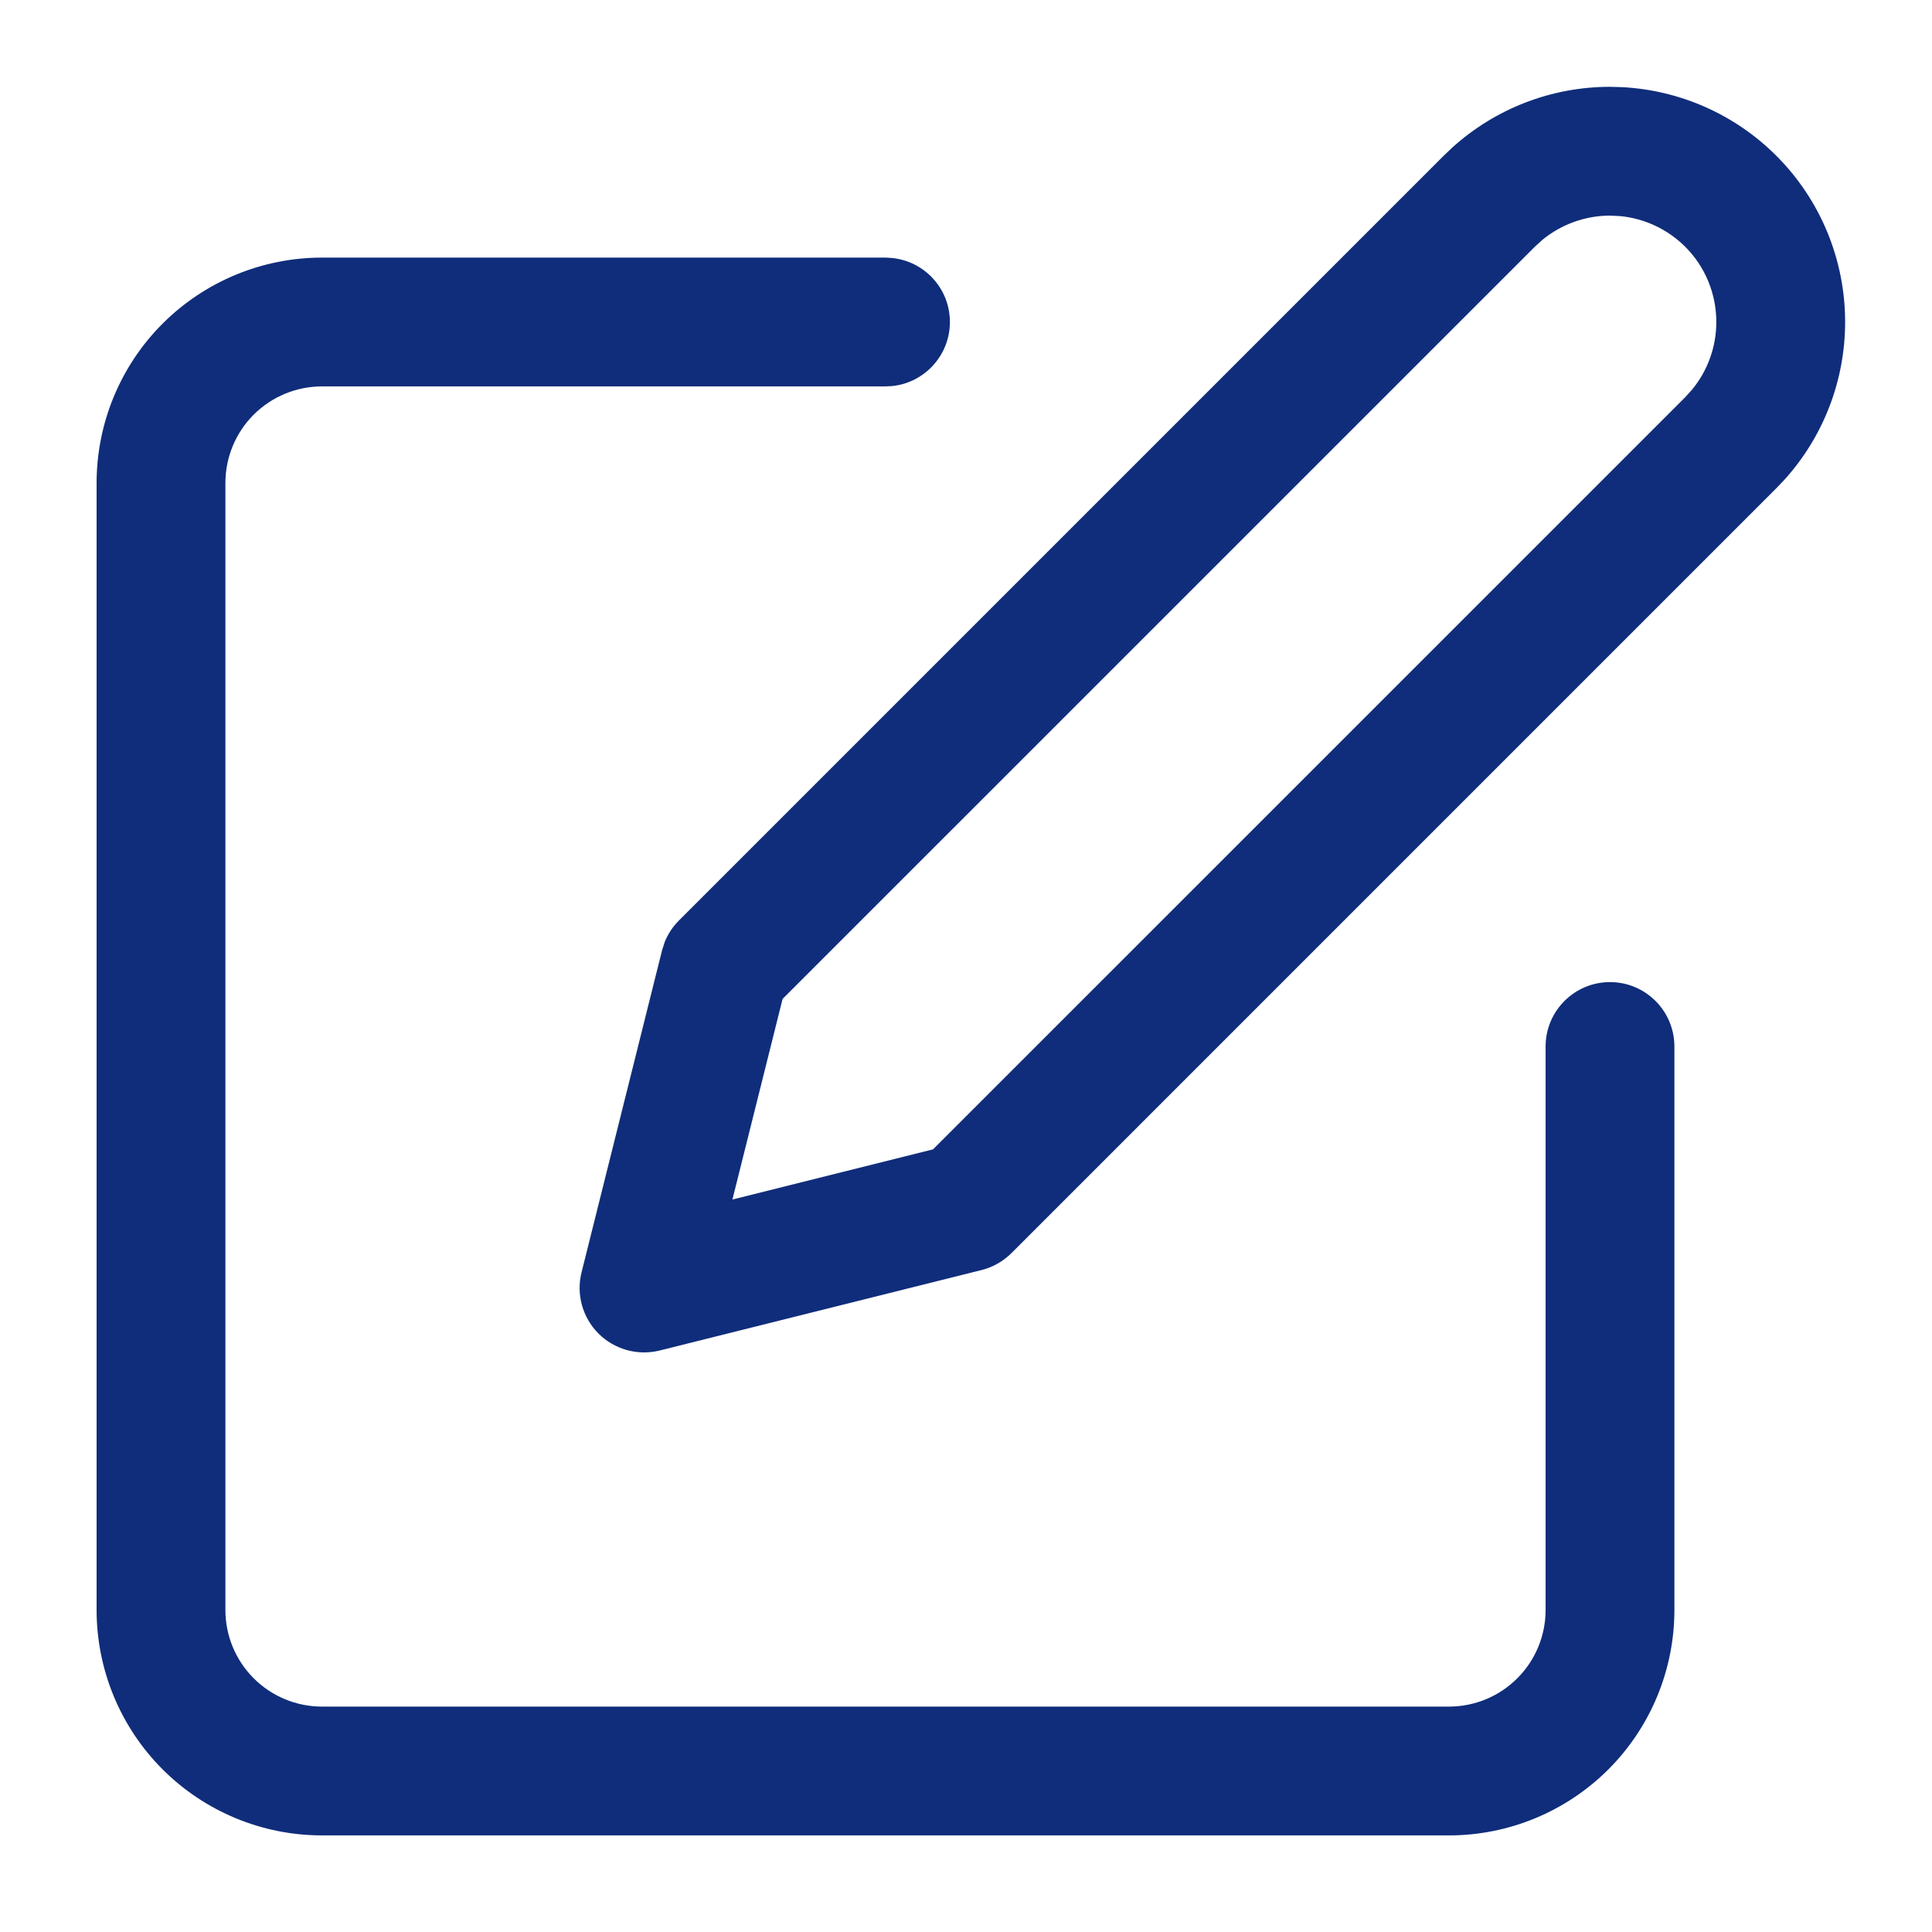 <svg width="30" height="30" viewBox="0 0 30 30" fill="none" xmlns="http://www.w3.org/2000/svg">
<path d="M1.5 25V7.5C1.5 6.572 1.869 5.681 2.525 5.025C3.182 4.369 4.072 4 5 4H13.75L13.852 4.006C14.357 4.057 14.75 4.482 14.75 5C14.75 5.517 14.357 5.944 13.852 5.995L13.75 6H5C4.602 6 4.221 6.158 3.939 6.439C3.658 6.72 3.5 7.102 3.5 7.5V25C3.5 25.398 3.658 25.779 3.939 26.06C4.221 26.342 4.602 26.5 5 26.5H22.5C22.898 26.5 23.279 26.342 23.561 26.06C23.842 25.779 24 25.398 24 25V16.25C24 15.698 24.448 15.25 25 15.25C25.552 15.25 26 15.698 26 16.25V25C26 25.928 25.631 26.819 24.975 27.475C24.318 28.131 23.428 28.5 22.5 28.5H5C4.072 28.5 3.182 28.131 2.525 27.475C1.869 26.819 1.5 25.928 1.5 25ZM26.651 5C26.651 4.562 26.478 4.141 26.168 3.832C25.897 3.561 25.541 3.394 25.163 3.356L25 3.348C24.617 3.348 24.247 3.482 23.953 3.722L23.832 3.832L12.152 15.511L11.373 18.626L14.488 17.847L26.168 6.168L26.277 6.047C26.518 5.753 26.651 5.383 26.651 5ZM28.651 5C28.651 5.908 28.314 6.781 27.707 7.451L27.582 7.582L15.707 19.457C15.579 19.585 15.418 19.677 15.242 19.721L10.242 20.971C9.902 21.055 9.541 20.955 9.293 20.707C9.045 20.458 8.945 20.098 9.03 19.758L10.28 14.758L10.321 14.629C10.371 14.503 10.447 14.389 10.543 14.293L22.418 2.418L22.549 2.293C23.219 1.686 24.092 1.348 25 1.348L25.181 1.353C26.083 1.398 26.94 1.776 27.582 2.418C28.267 3.102 28.651 4.031 28.651 5Z" fill="#102d7b"/>
</svg>
